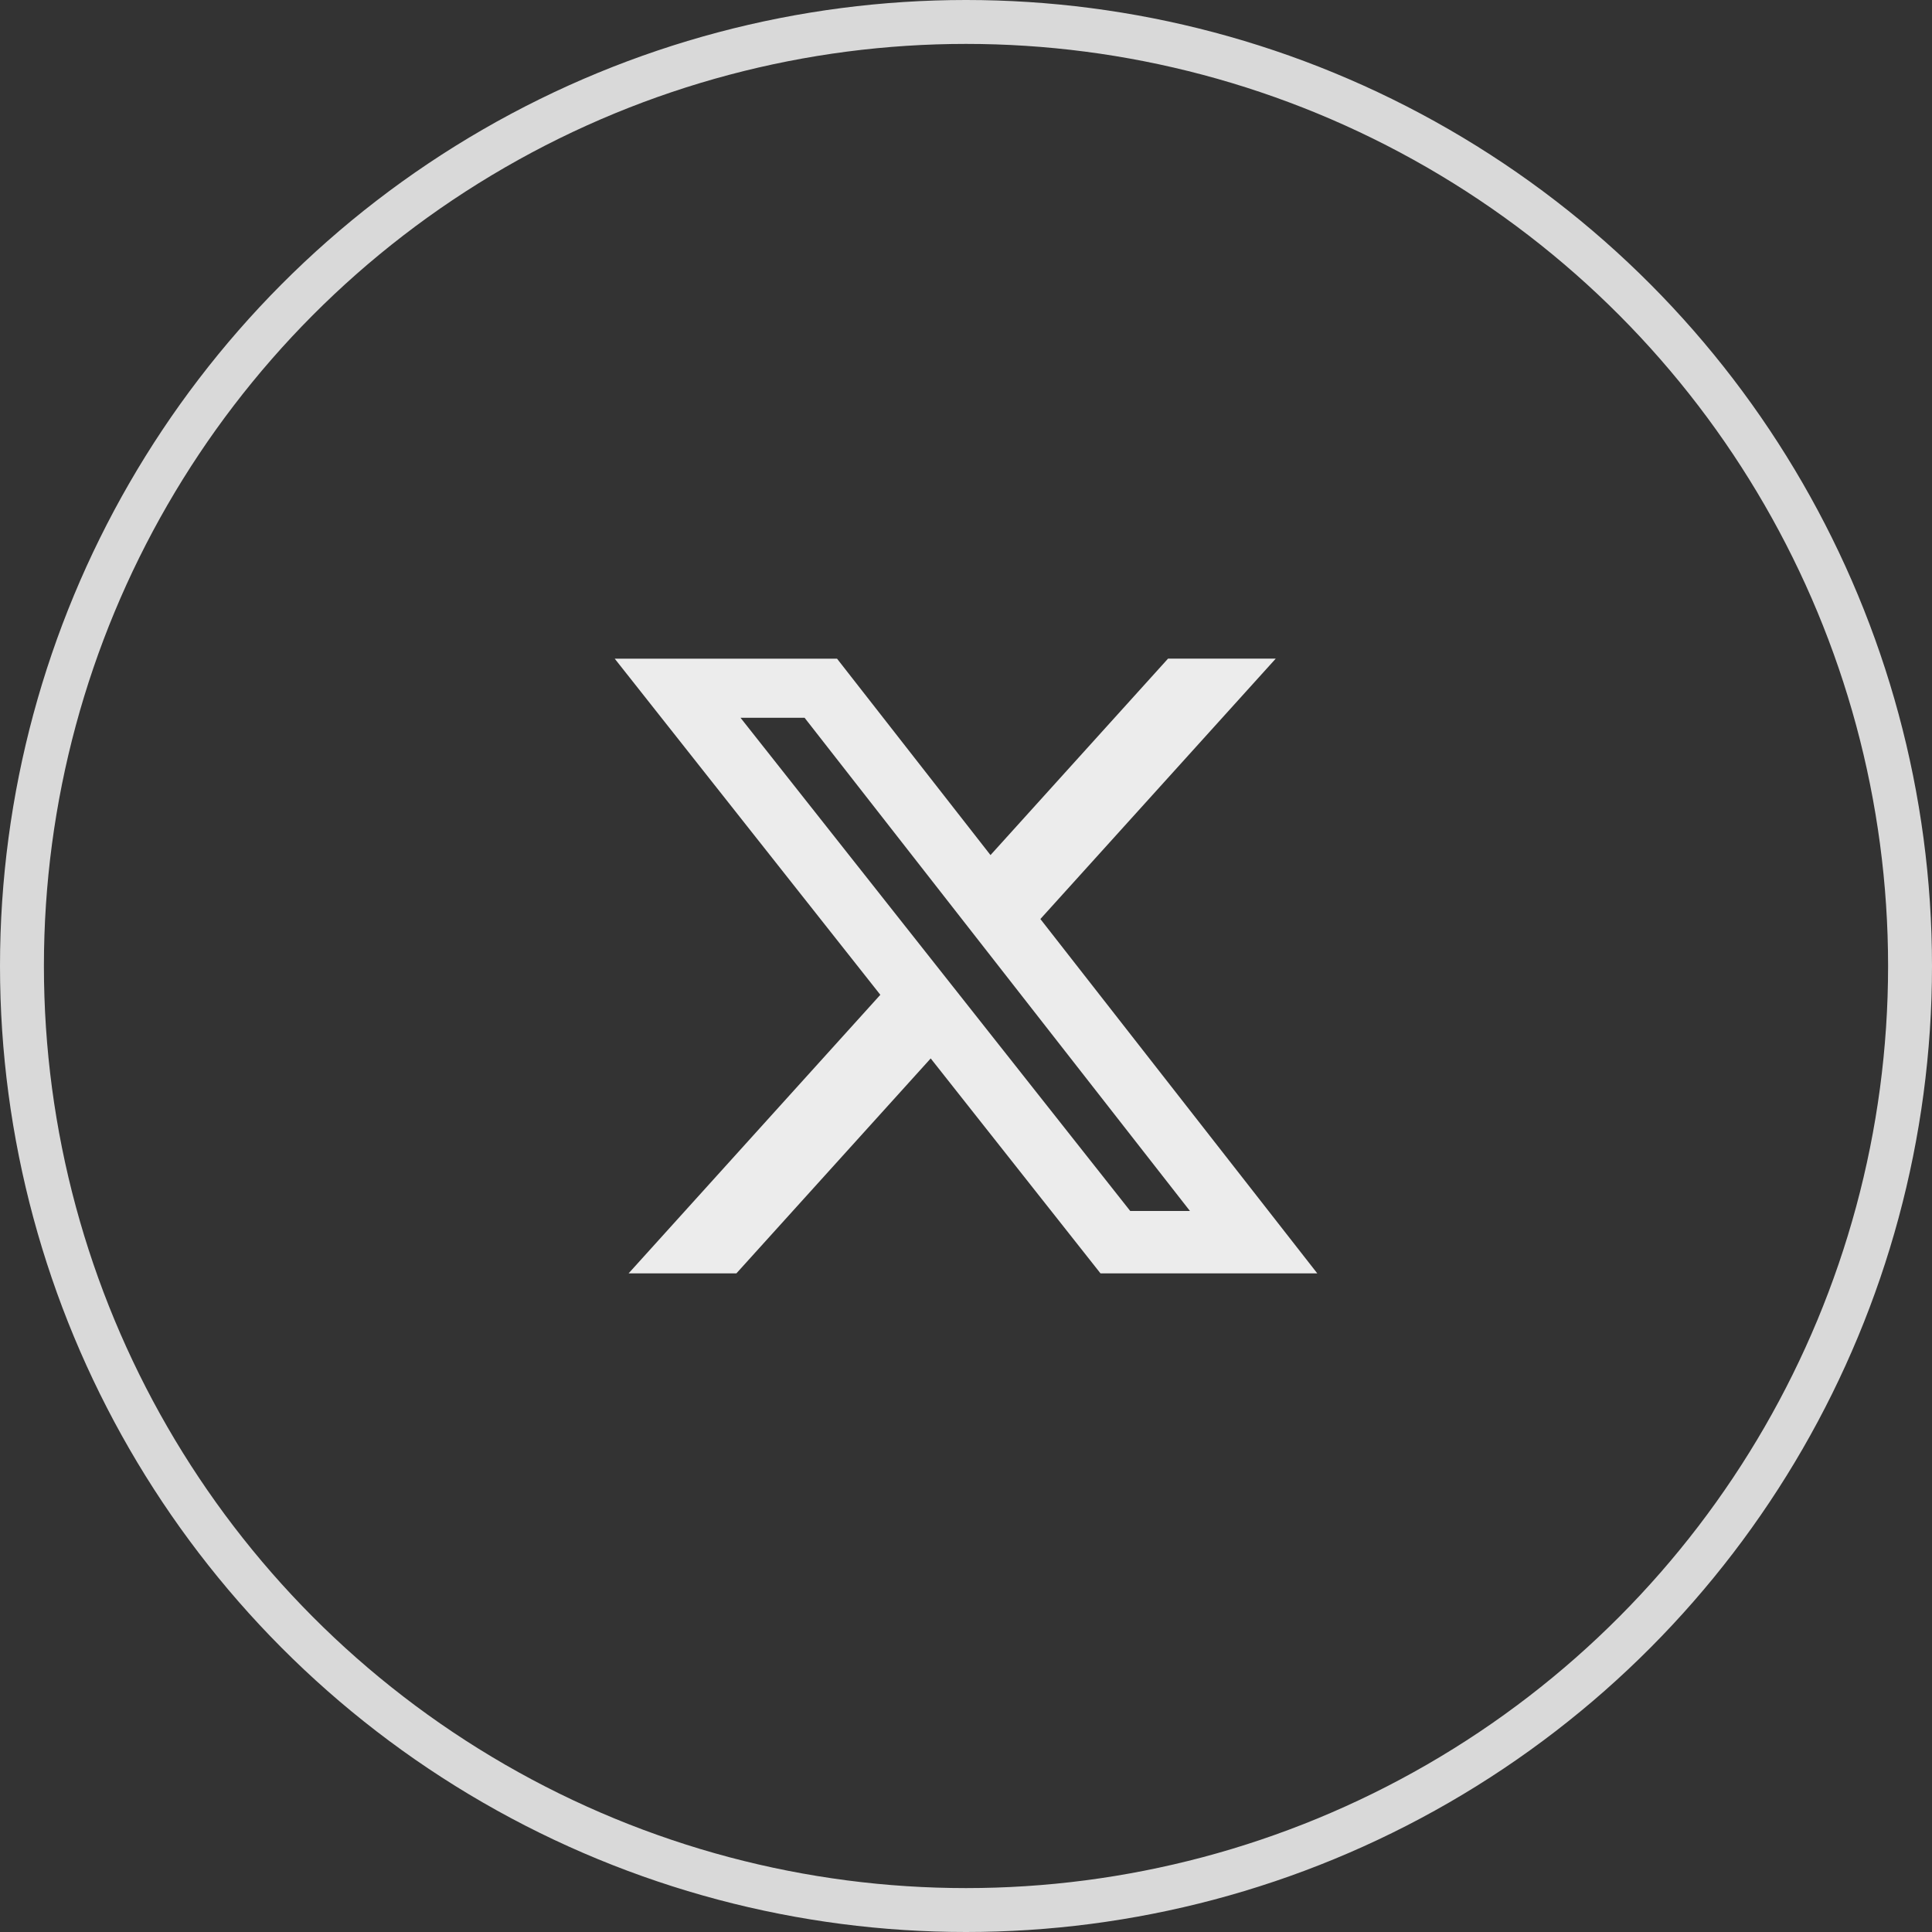 <svg width="44" height="44" fill="none" xmlns="http://www.w3.org/2000/svg"><rect width="100%" height="100%" fill="#333333" stroke="none"/><circle cx="22" cy="22" r="21.5" stroke="#D9D9D9"/><path d="M26.6 15h2.454l-5.36 5.93L30 29h-4.937l-3.867-4.895L16.771 29h-2.455l5.733-6.344L14 15.001h5.063l3.495 4.473L26.601 15zm-.86 12.579h1.36l-8.776-11.232h-1.459l8.875 11.232z" fill="#ECECEC"/></svg>